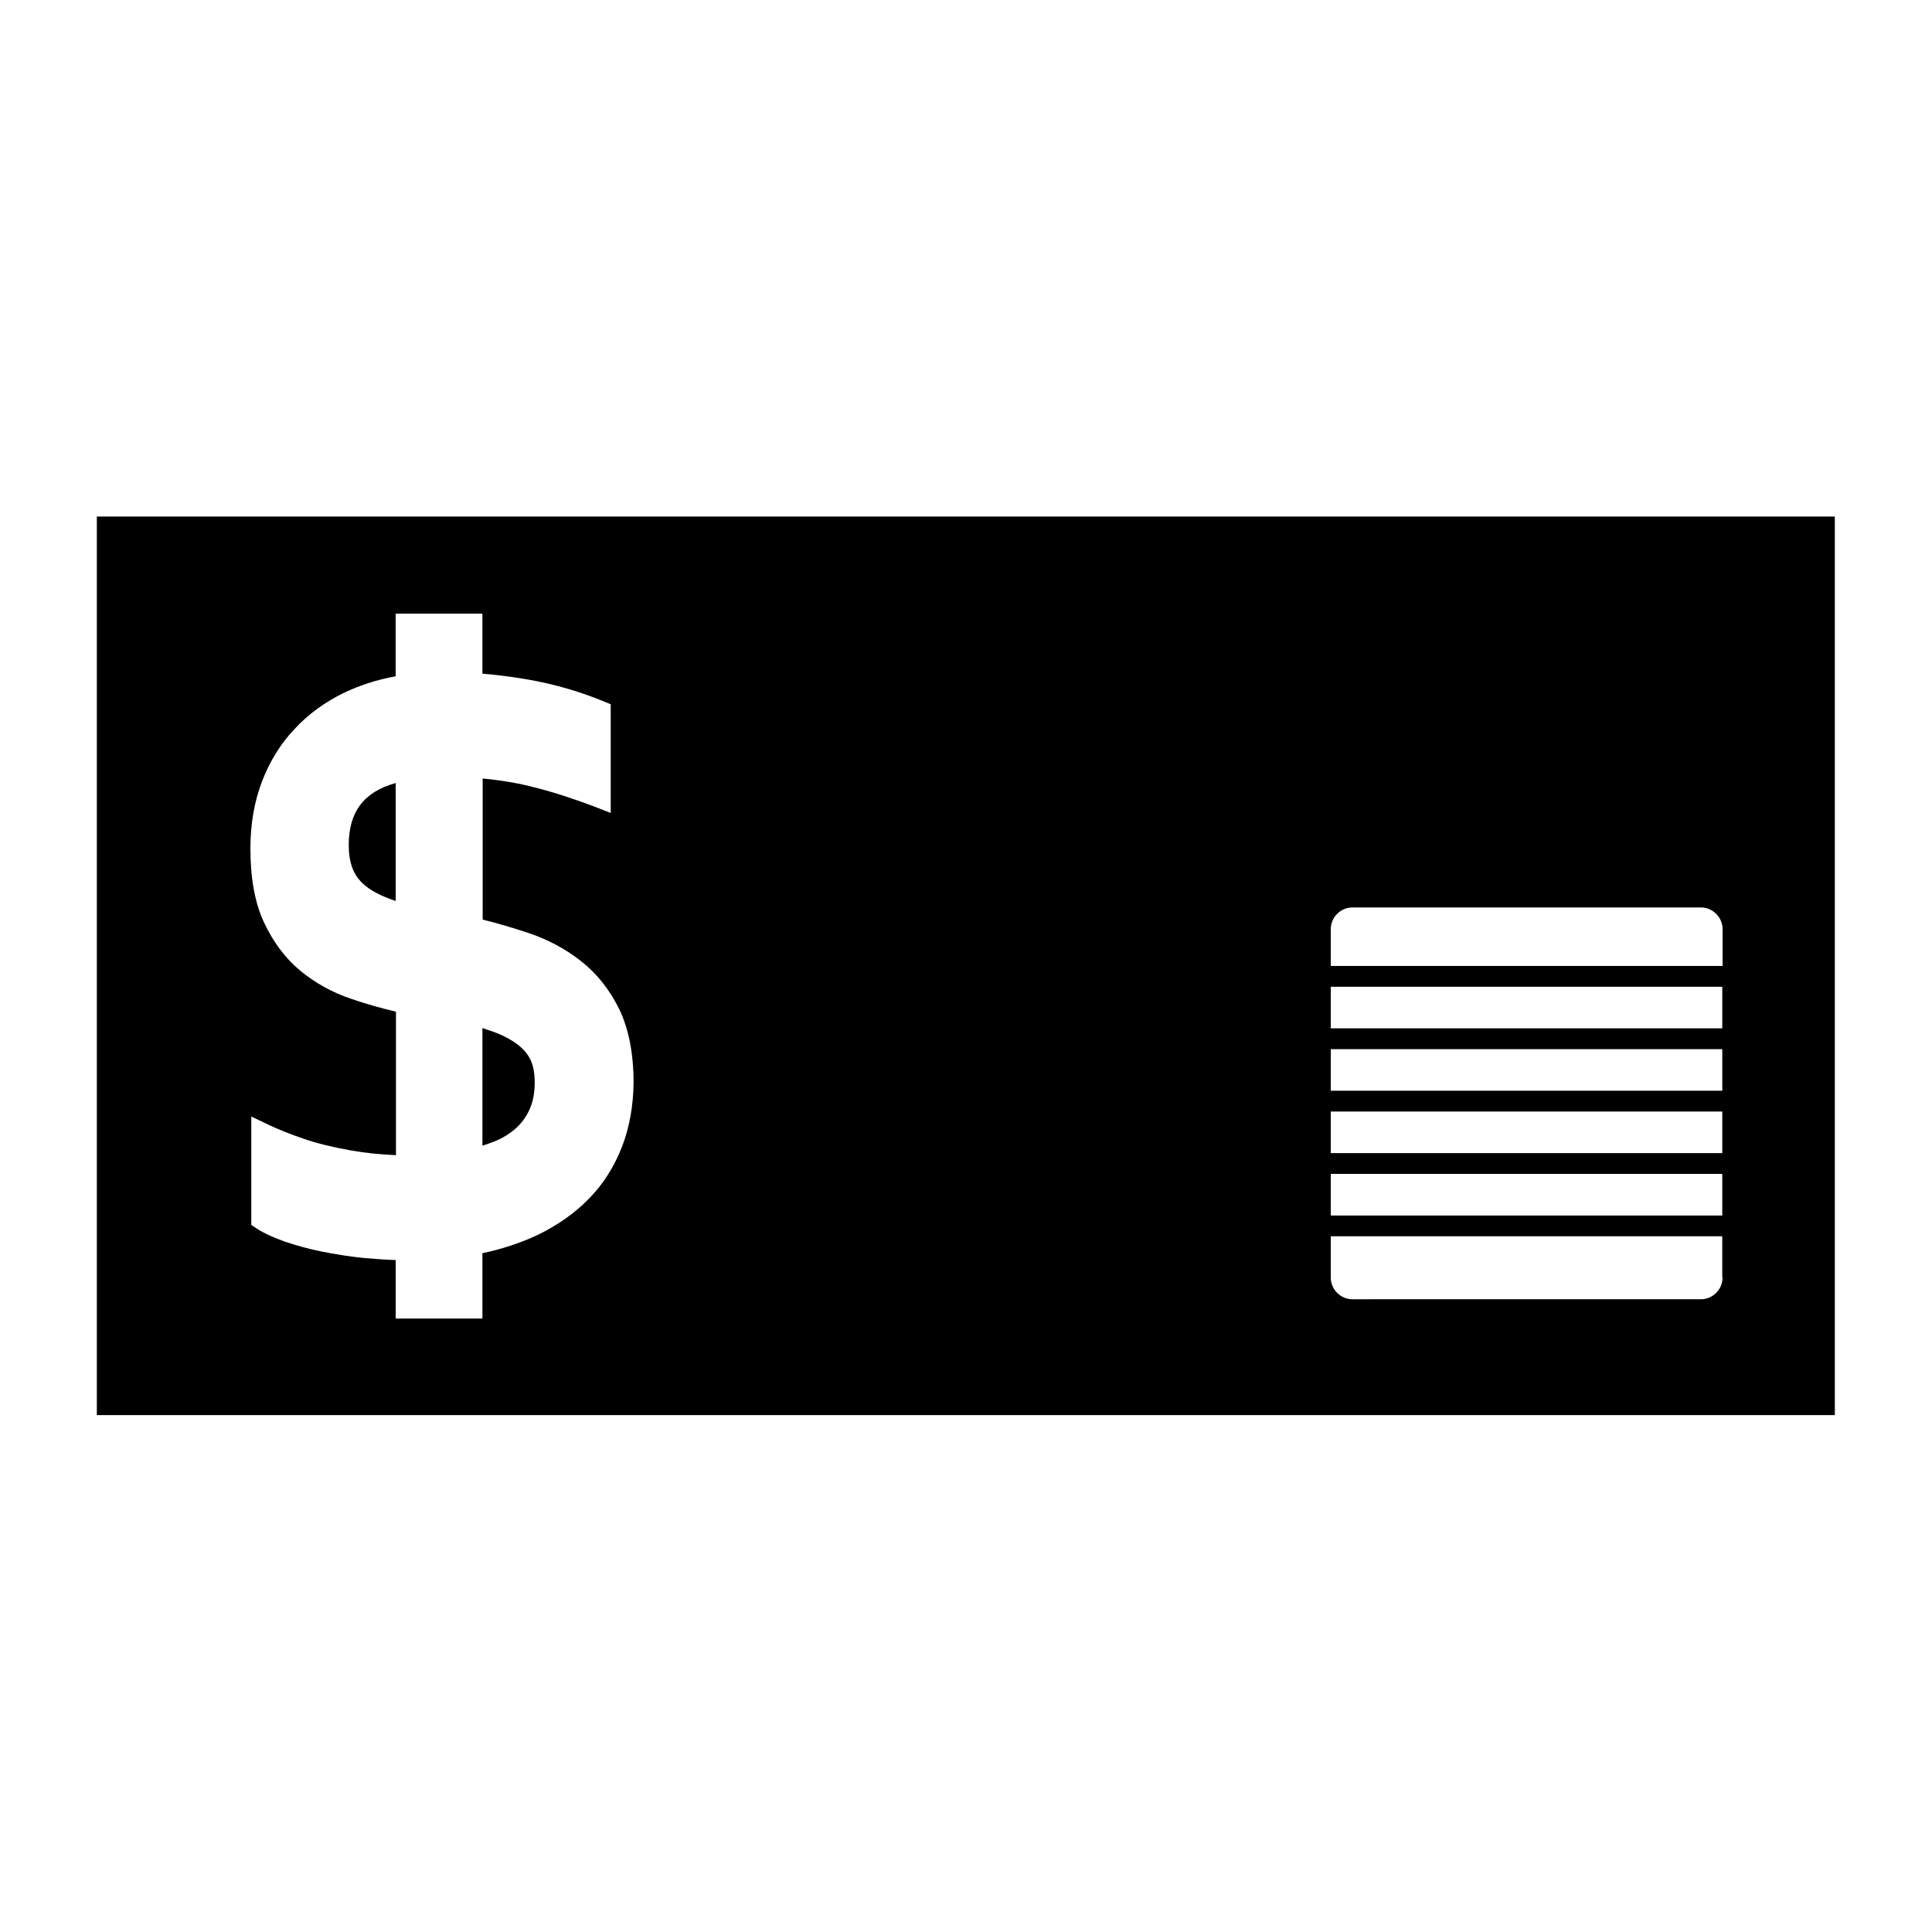 <?xml version="1.0" encoding="UTF-8"?>
<!-- Uploaded to: ICON Repo, www.iconrepo.com, Generator: ICON Repo Mixer Tools -->
<svg fill="#000000" width="800px" height="800px" version="1.1" viewBox="144 144 512 512" xmlns="http://www.w3.org/2000/svg">
 <g>
  <path d="m236.42 367.96c0 4.488 1.18 7.793 3.621 10.078 1.969 1.891 4.961 3.465 8.816 4.723v-31.25c-8.5 2.356-12.438 7.711-12.438 16.449z"/>
  <path d="m281.37 420.94c-1.574-1.18-3.465-2.281-5.668-3.148-1.18-0.473-2.519-0.867-3.856-1.34v31.172c1.18-0.395 2.281-0.789 3.305-1.18 2.125-0.867 4.016-2.047 5.59-3.465 1.574-1.418 2.754-3.07 3.621-5.039 0.867-1.891 1.34-4.25 1.34-7.086 0-2.441-0.395-4.488-1.102-5.984-0.711-1.488-1.812-2.75-3.231-3.93z"/>
  <path d="m169.66 280.89v238.13h460.59l-0.004-238.13zm139.1 167.2c-2.047 5.195-4.961 9.84-8.816 13.699-3.777 3.856-8.344 7.008-13.539 9.523-4.41 2.047-9.289 3.699-14.562 4.801v17.32h-22.984v-15.508c-2.832-0.078-5.668-0.316-8.5-0.551-3.938-0.395-7.715-1.023-11.258-1.73-3.543-0.707-6.769-1.652-9.605-2.598-3.074-1.105-5.512-2.207-7.324-3.391l-1.574-1.023v-28.734l4.961 2.363c2.519 1.18 5.512 2.363 8.973 3.543 3.387 1.18 7.559 2.203 12.438 3.07 4.016 0.707 8.031 1.102 11.965 1.258v-38.023c-3.938-0.945-7.949-2.047-11.809-3.387-4.961-1.652-9.523-4.172-13.461-7.398-4.016-3.305-7.242-7.637-9.684-12.832-2.441-5.195-3.621-11.809-3.621-19.602 0-6.453 1.023-12.438 3.07-17.789 2.047-5.352 4.961-10.078 8.66-13.934 3.621-3.938 8.109-7.164 13.145-9.605 4.172-1.969 8.738-3.465 13.617-4.328v-16.609h22.984v15.902c5.59 0.473 10.941 1.258 15.824 2.281 5.824 1.258 11.258 2.992 16.059 4.961l2.125 0.867v28.812l-4.644-1.812c-5.039-1.891-10.234-3.621-15.508-4.961-4.172-1.102-8.816-1.891-13.777-2.363v37.391c4.094 1.023 8.109 2.203 12.121 3.543 5.117 1.73 9.762 4.172 13.855 7.398 4.172 3.227 7.559 7.477 10.156 12.676 2.519 5.195 3.856 11.73 3.856 19.602-0.07 6.144-1.094 11.973-3.141 17.168zm291.74 34.477c0 3.148-2.598 5.746-5.746 5.746l-92.34 0.004c-3.148 0-5.746-2.598-5.746-5.746v-10.945h103.75v10.941zm0-16.449h-103.83v-11.023h103.75v11.023zm0-16.531h-103.83v-11.02h103.75v11.02zm0-16.531h-103.83v-11.02h103.75v11.02zm0-16.531h-103.83v-11.02h103.75v11.02zm0-16.531h-103.83v-9.762c0-3.148 2.598-5.746 5.746-5.746h92.34c3.148 0 5.746 2.598 5.746 5.746z"/>
 </g>
</svg>